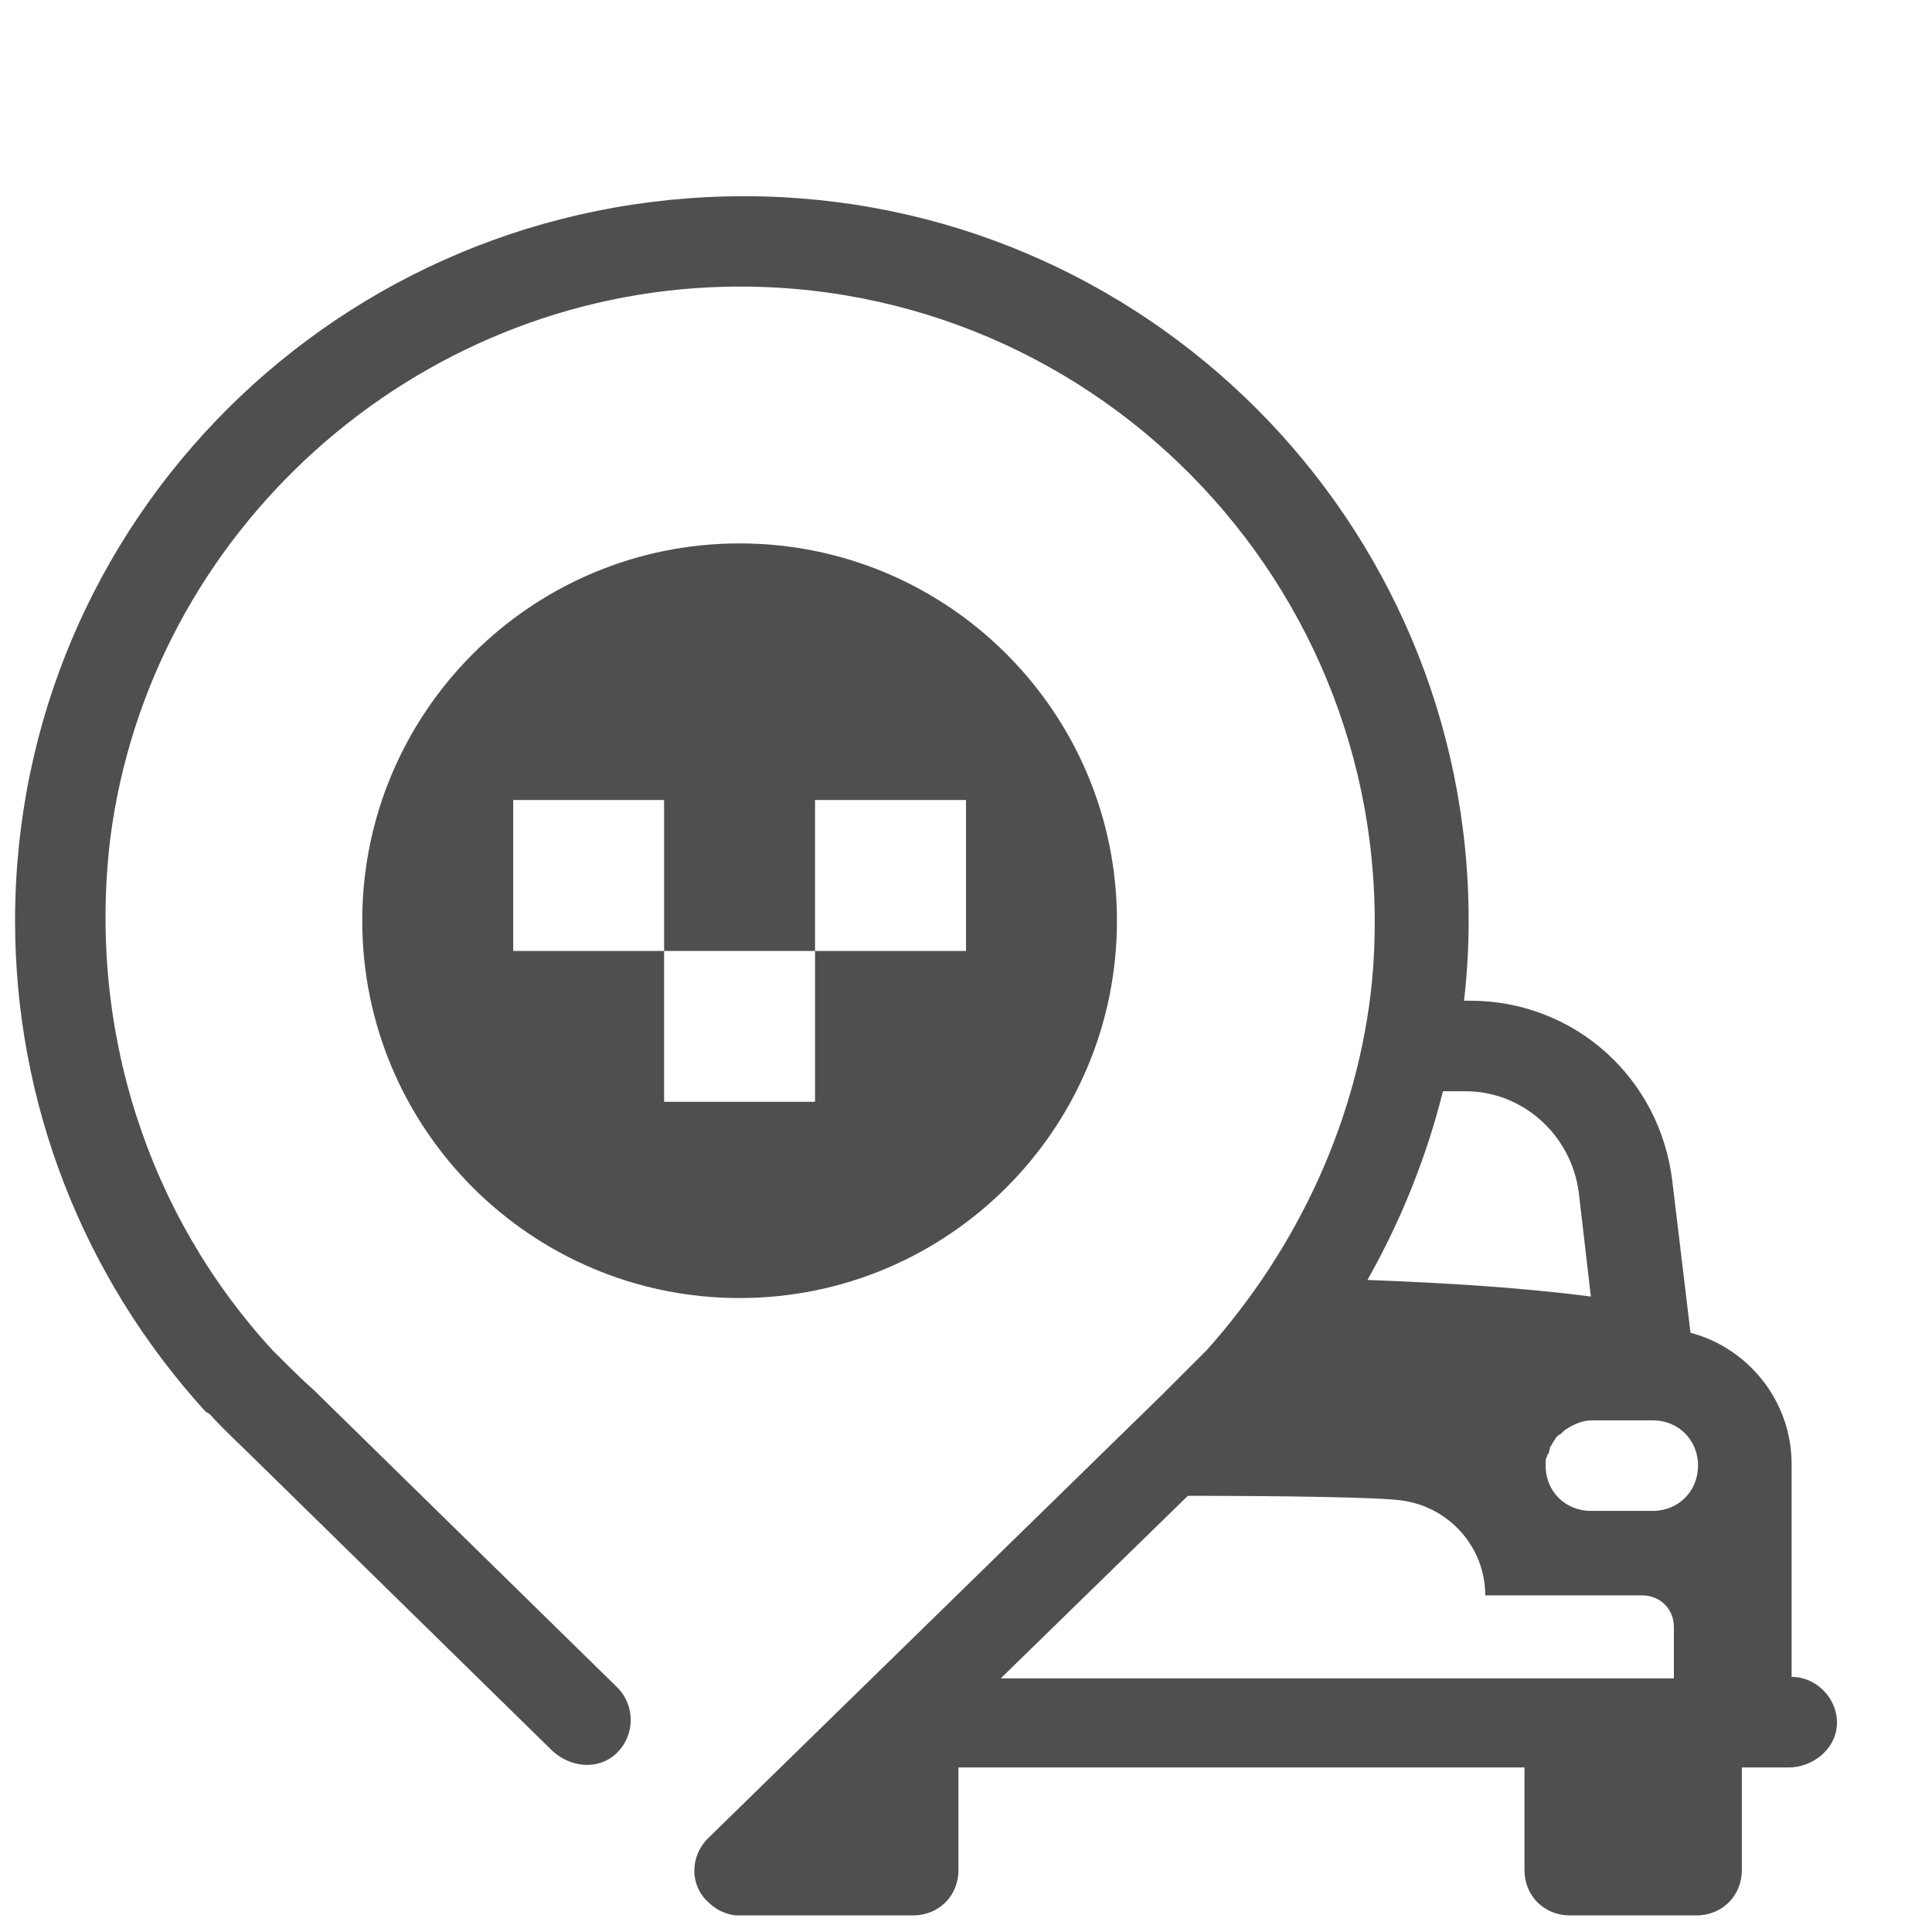 <svg width="30" height="30" viewBox="0 0 30 30" fill="none" xmlns="http://www.w3.org/2000/svg">
<path d="M11.555 3.047C5.274 3.047 0.234 8.086 0.234 14.297C0.234 17.133 1.289 19.828 3.187 21.914C3.211 21.938 3.234 21.937 3.258 21.961L3.281 21.985C3.492 22.219 3.727 22.43 3.938 22.64L8.578 27.188C8.859 27.445 9.281 27.492 9.563 27.234C9.867 26.953 9.867 26.485 9.586 26.203L4.922 21.633L4.899 21.609C4.688 21.422 4.5 21.234 4.289 21.023L4.265 21L4.242 20.977C2.297 18.867 1.36 15.984 1.711 13.031C2.321 8.25 6.422 4.57 11.25 4.453C17.109 4.312 21.844 9.305 21.305 15.234C21.094 17.367 20.156 19.383 18.727 20.977L18.703 21L18.094 21.609L18.07 21.633L10.992 28.547C10.711 28.828 10.711 29.273 10.992 29.531C11.11 29.648 11.25 29.719 11.414 29.742H11.508H14.18C14.578 29.742 14.883 29.438 14.883 29.039V27.445H23.672V29.039C23.672 29.438 23.977 29.742 24.375 29.742H26.32H26.344C26.742 29.742 27.047 29.438 27.047 29.039V27.445H27.773C28.148 27.445 28.5 27.164 28.523 26.789C28.547 26.391 28.219 26.039 27.82 26.039V22.734C27.82 21.75 27.141 20.93 26.25 20.695L25.969 18.352C25.781 16.735 24.445 15.539 22.828 15.539H22.734C22.781 15.117 22.805 14.719 22.805 14.297C22.805 8.086 17.766 3.047 11.555 3.047ZM11.484 8.438C8.25 8.438 5.625 11.062 5.625 14.297C5.625 17.531 8.25 20.156 11.484 20.156C14.719 20.156 17.344 17.531 17.344 14.297C17.344 11.062 14.719 8.438 11.484 8.438ZM7.969 12.422H10.312V14.766H12.656V12.422H15V14.766H12.656V17.109H10.312V14.766H7.969V12.422ZM22.406 16.945H22.758C23.648 16.945 24.398 17.625 24.515 18.516L24.703 20.133C23.625 19.992 22.453 19.922 21.234 19.875C21.75 18.961 22.148 17.977 22.406 16.945ZM24.727 22.055H24.961H25.664C26.062 22.055 26.367 22.359 26.367 22.758C26.367 23.156 26.062 23.461 25.664 23.461H24.703C24.305 23.461 24 23.156 24 22.758V22.734C24 22.688 24 22.641 24.023 22.617C24.023 22.594 24.023 22.594 24.047 22.57C24.047 22.547 24.07 22.5 24.07 22.477C24.07 22.453 24.094 22.453 24.094 22.43C24.117 22.406 24.117 22.383 24.141 22.36C24.164 22.313 24.188 22.289 24.235 22.266C24.258 22.242 24.305 22.195 24.352 22.172C24.469 22.102 24.586 22.055 24.727 22.055ZM18.445 23.227C19.945 23.227 21.399 23.25 21.75 23.297C22.5 23.391 23.063 24.023 23.063 24.773H25.5C25.781 24.773 25.992 24.985 25.992 25.266V26.062H25.945H15.539L18.445 23.227Z" fill="#4F4F4F"/>
</svg>

